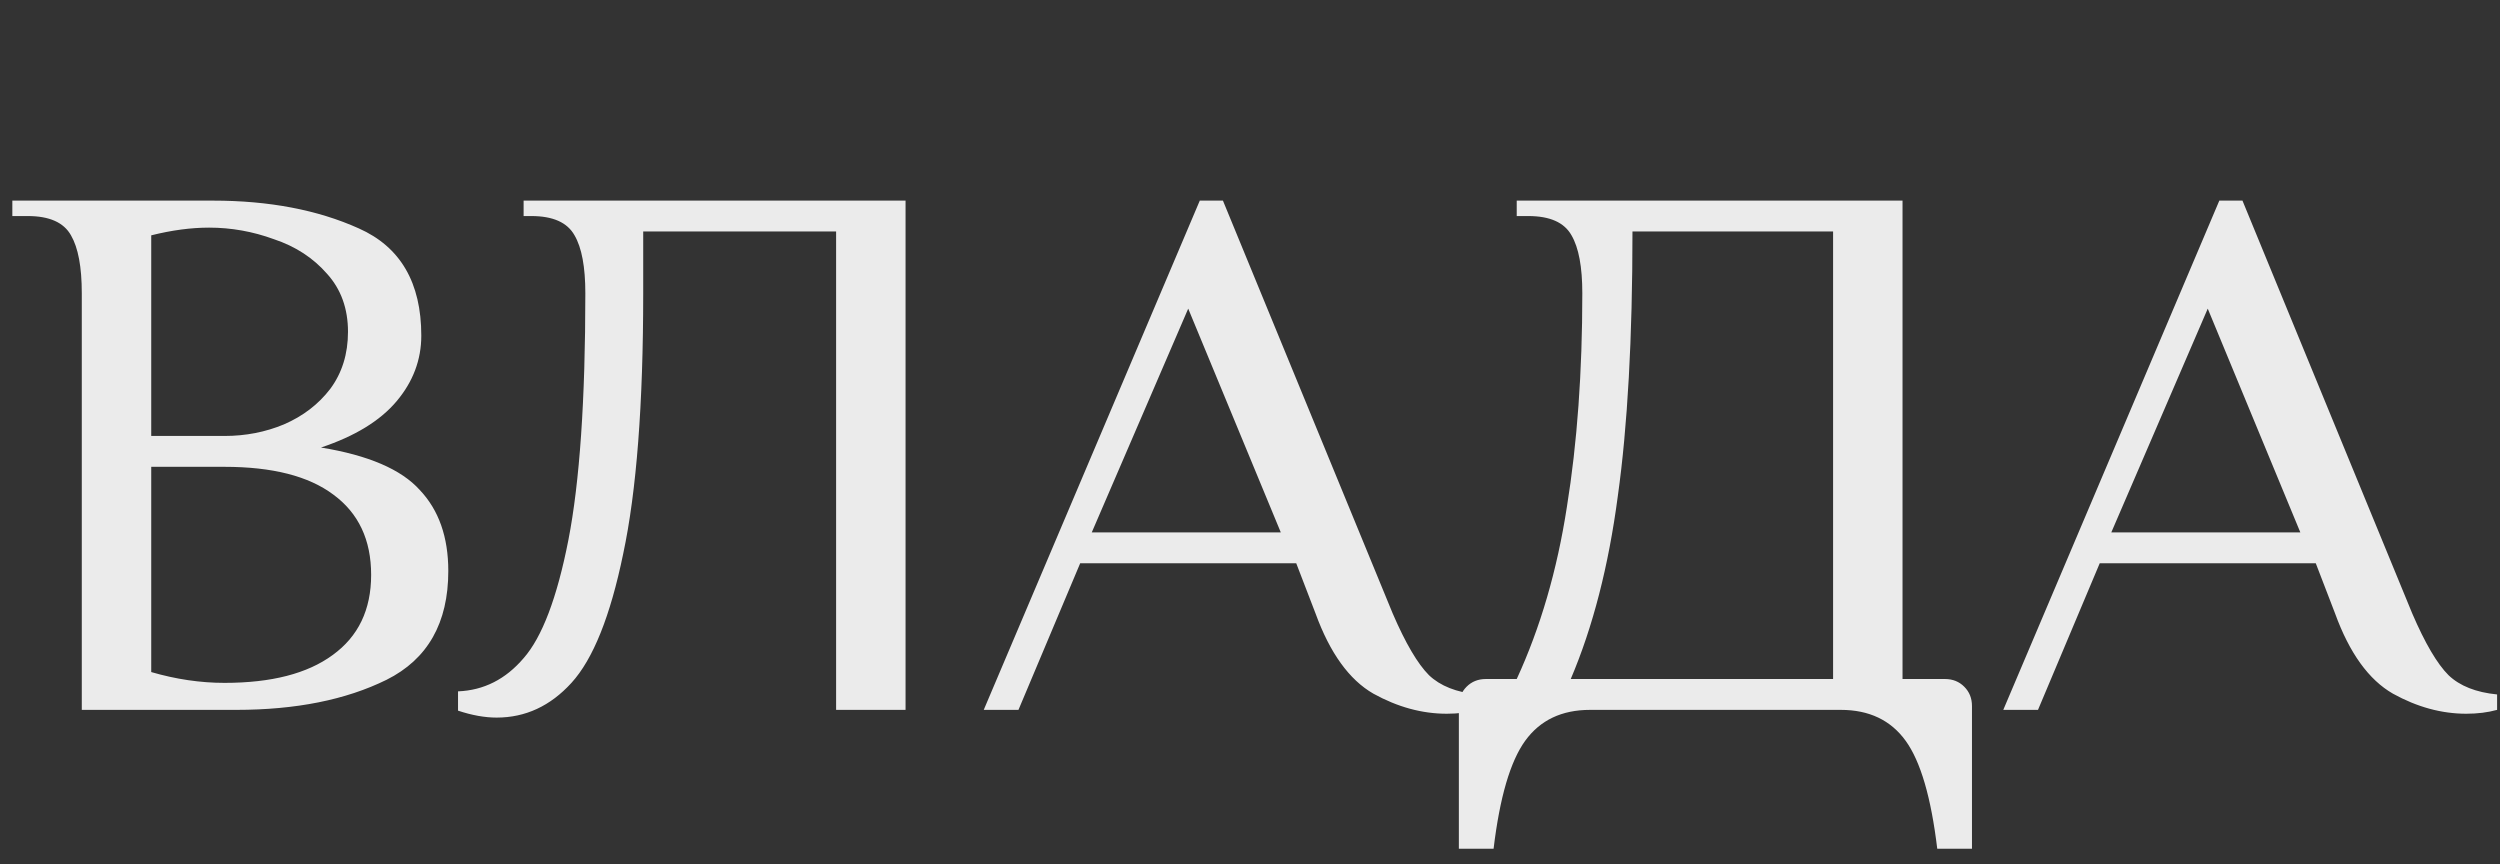<?xml version="1.0" encoding="UTF-8"?> <svg xmlns="http://www.w3.org/2000/svg" width="81" height="28" viewBox="0 0 81 28" fill="none"><rect x="0" y="0" width="81" height="28" fill="#333333" stroke="none"/> <path d="M2.65 9.5C2.65 8.65 2.533 8.025 2.3 7.625C2.067 7.208 1.6 7 0.9 7H0.4V6.5H6.9C8.717 6.5 10.292 6.8 11.625 7.4C12.975 8 13.65 9.158 13.65 10.875C13.65 11.658 13.383 12.367 12.85 13C12.317 13.633 11.5 14.133 10.4 14.5C11.933 14.75 13 15.208 13.6 15.875C14.217 16.525 14.525 17.4 14.525 18.5C14.525 20.183 13.858 21.358 12.525 22.025C11.208 22.675 9.583 23 7.65 23H2.65V9.5ZM7.275 14.125C7.958 14.125 8.6 14 9.2 13.75C9.817 13.483 10.317 13.1 10.7 12.6C11.083 12.083 11.275 11.467 11.275 10.75C11.275 10 11.05 9.375 10.6 8.875C10.15 8.358 9.575 7.983 8.875 7.75C8.192 7.5 7.492 7.375 6.775 7.375C6.192 7.375 5.567 7.458 4.9 7.625V14.125H7.275ZM7.275 22.125C8.792 22.125 9.958 21.825 10.775 21.225C11.608 20.625 12.025 19.758 12.025 18.625C12.025 17.492 11.617 16.625 10.8 16.025C10 15.425 8.825 15.125 7.275 15.125H4.9V21.775C5.7 22.008 6.492 22.125 7.275 22.125ZM16.09 23.25C15.707 23.25 15.29 23.175 14.84 23.025V22.4C15.674 22.367 16.382 22.008 16.965 21.325C17.565 20.642 18.049 19.367 18.415 17.5C18.782 15.617 18.965 12.95 18.965 9.5C18.965 8.65 18.849 8.025 18.615 7.625C18.382 7.208 17.915 7 17.215 7H16.965V6.5H29.34V23H27.09V7.5H20.84V9.5C20.84 13.1 20.624 15.917 20.19 17.95C19.774 19.967 19.215 21.358 18.515 22.125C17.832 22.875 17.024 23.25 16.09 23.25ZM46.873 23.125C46.073 23.125 45.282 22.908 44.498 22.475C43.715 22.025 43.09 21.158 42.623 19.875L41.998 18.25H34.998L32.998 23H31.873L38.873 6.5H39.623L45.123 19.875C45.54 20.842 45.932 21.508 46.298 21.875C46.665 22.225 47.19 22.433 47.873 22.5V23C47.573 23.083 47.24 23.125 46.873 23.125ZM35.373 17.25H41.498L38.498 10L35.373 17.25ZM47.267 22.875C47.267 22.625 47.351 22.417 47.517 22.25C47.684 22.083 47.892 22 48.142 22H49.142C49.909 20.333 50.451 18.475 50.767 16.425C51.101 14.358 51.267 12.05 51.267 9.5C51.267 8.65 51.151 8.025 50.917 7.625C50.684 7.208 50.217 7 49.517 7H49.142V6.5H61.642V22H63.017C63.267 22 63.476 22.083 63.642 22.25C63.809 22.417 63.892 22.625 63.892 22.875V27.5H62.767C62.567 25.833 62.226 24.667 61.742 24C61.259 23.333 60.559 23 59.642 23H51.517C50.601 23 49.901 23.333 49.417 24C48.934 24.667 48.592 25.833 48.392 27.5H47.267V22.875ZM59.392 22V7.5H52.892C52.892 10.95 52.734 13.808 52.417 16.075C52.117 18.342 51.609 20.317 50.892 22H59.392ZM79.906 23.125C79.106 23.125 78.314 22.908 77.531 22.475C76.747 22.025 76.122 21.158 75.656 19.875L75.031 18.25H68.031L66.031 23H64.906L71.906 6.5H72.656L78.156 19.875C78.572 20.842 78.964 21.508 79.331 21.875C79.697 22.225 80.222 22.433 80.906 22.5V23C80.606 23.083 80.272 23.125 79.906 23.125ZM68.406 17.25H74.531L71.531 10L68.406 17.25Z" fill="#EBEBEB"></path> </svg> 